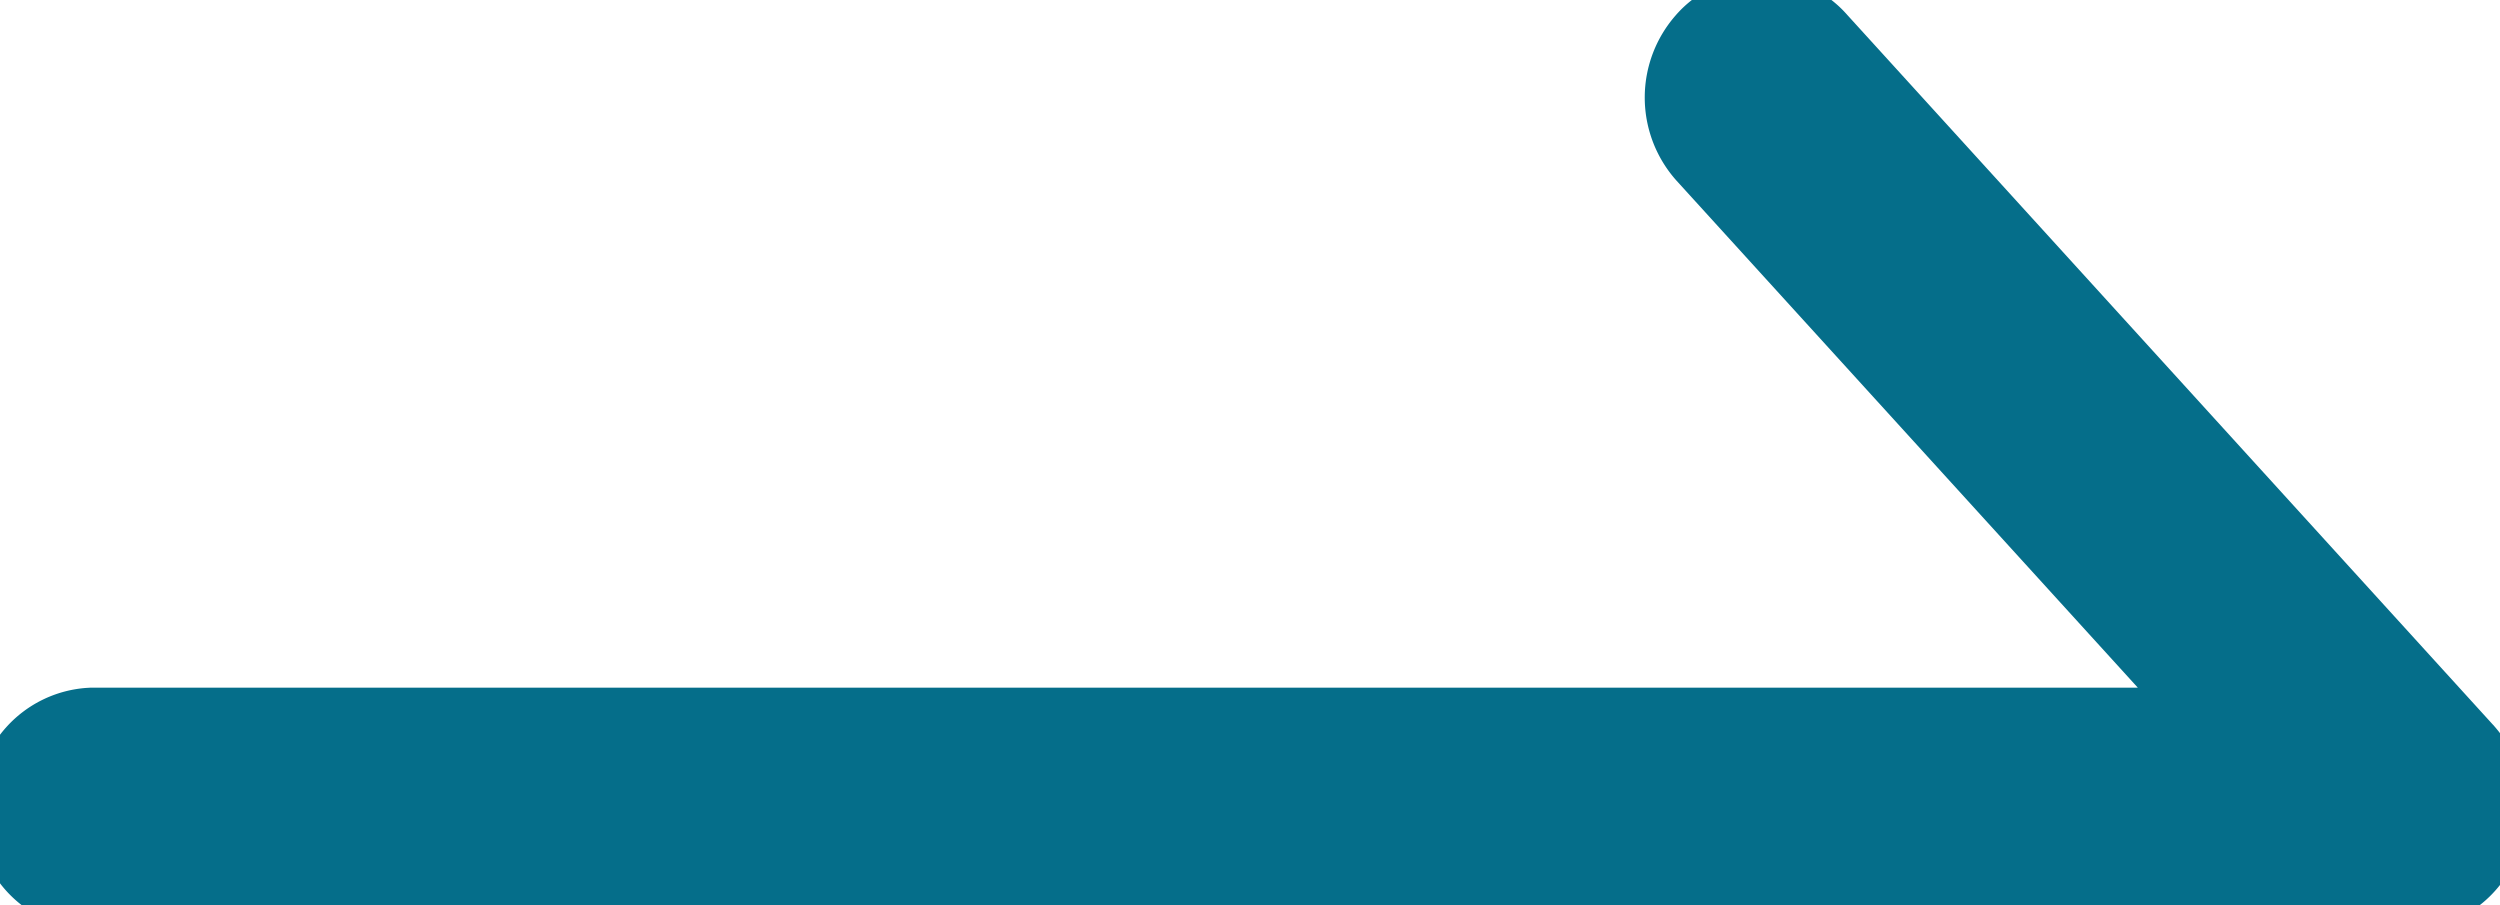 <svg xmlns="http://www.w3.org/2000/svg" width="25.376" height="9.19" viewBox="0 0 25.376 9.19">
  <defs>
    <style>
      .cls-1 {
        fill: #056e8a;
        stroke: #056e8a;
        stroke-width: 1.5px;
        fill-rule: evenodd;
      }
    </style>
  </defs>
  <path id="arrow01_r_wh.svg" class="cls-1" d="M594.262,6064.81h-23.51a0.457,0.457,0,0,1-.437-0.48,0.463,0.463,0,0,1,.437-0.48h22.456l-5.823-6.4a0.515,0.515,0,0,1,0-.68,0.405,0.405,0,0,1,.617,0l6.568,7.22a0.53,0.53,0,0,1,.095.53A0.445,0.445,0,0,1,594.262,6064.81Z" transform="translate(-569.812 -6056.12)"/>
</svg>
